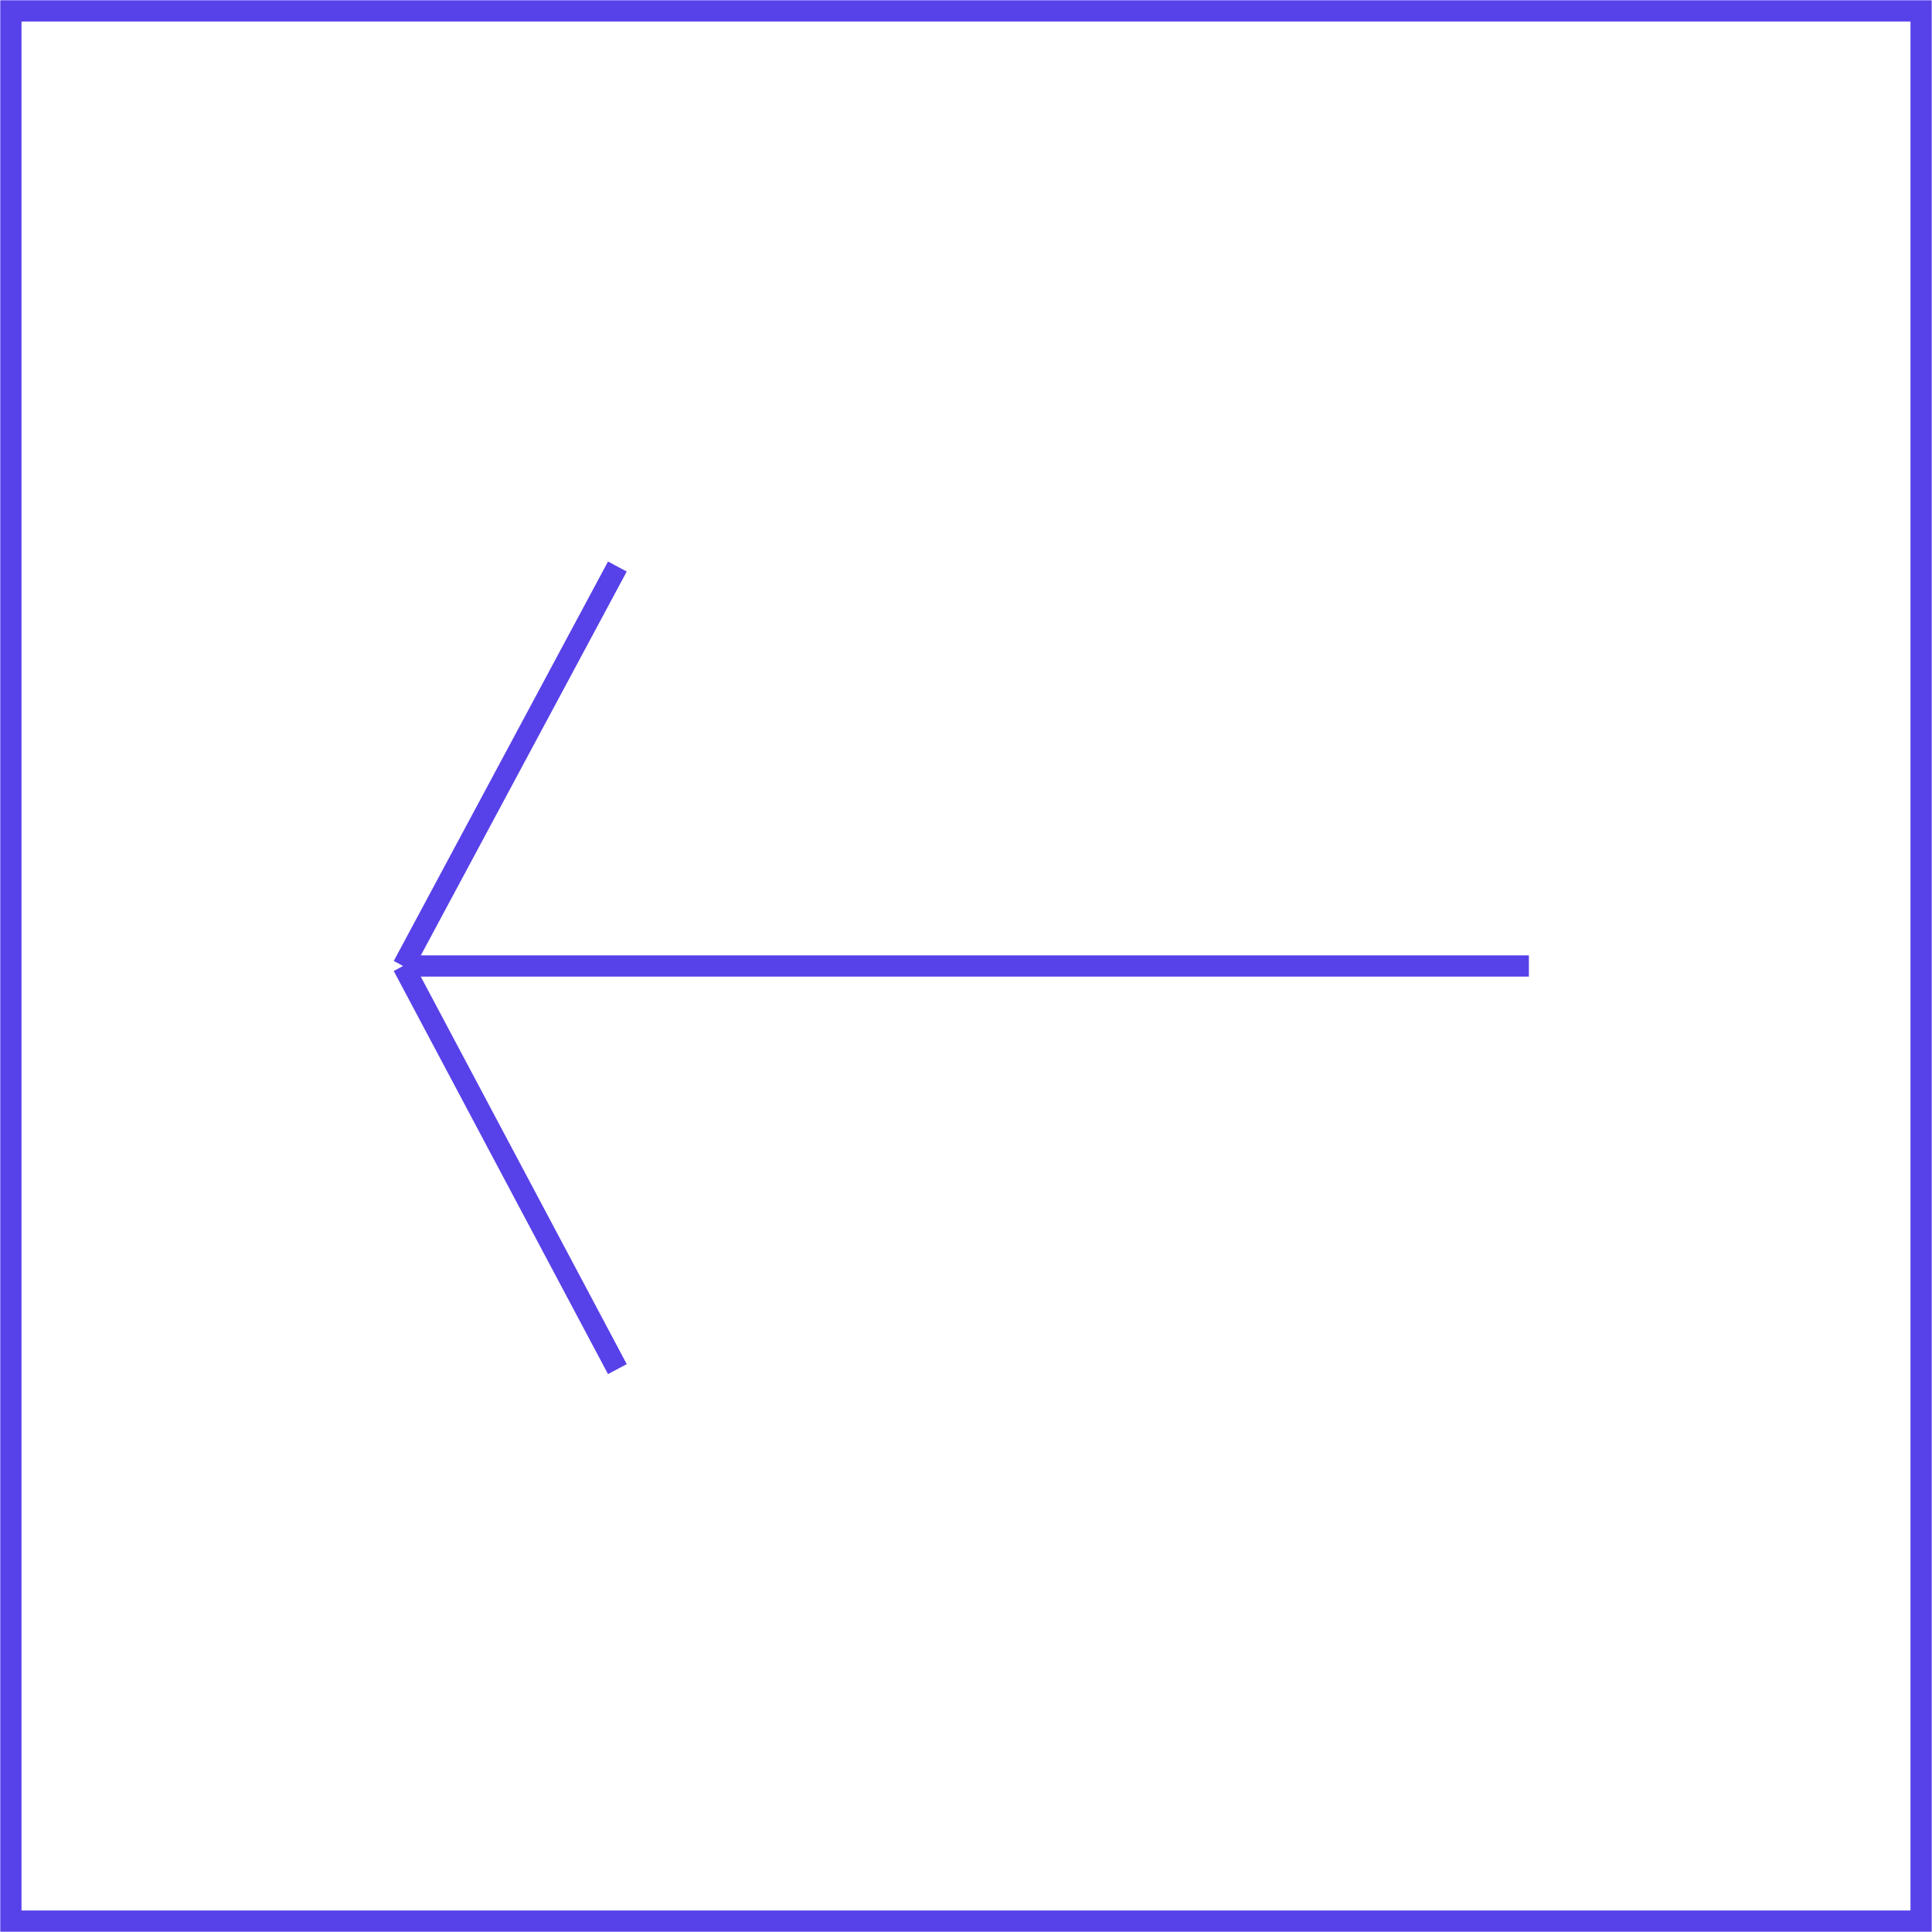<?xml version="1.0" encoding="UTF-8"?> <!-- Creator: CorelDRAW X8 --> <svg xmlns="http://www.w3.org/2000/svg" xmlns:xlink="http://www.w3.org/1999/xlink" xml:space="preserve" width="0.694cm" height="0.694cm" style="shape-rendering:geometricPrecision; text-rendering:geometricPrecision; image-rendering:optimizeQuality; fill-rule:evenodd; clip-rule:evenodd" viewBox="0 0 532 532"> <defs> <style type="text/css"> <![CDATA[ .str0 {stroke:#5741E9;stroke-width:5.842} .fil0 {fill:none} ]]> </style> </defs> <g id="Слой_x0020_1">  <rect class="fil0 str0" x="3" y="3" width="526" height="526"></rect> <g id="_2152015308944"> <line class="fil0 str0" x1="421" y1="266" x2="112" y2="266"></line> <g> <line class="fil0 str0" x1="170" y1="156" x2="111" y2="266"></line> <line class="fil0 str0" x1="170" y1="377" x2="111" y2="266"></line> </g> </g> </g> </svg> 